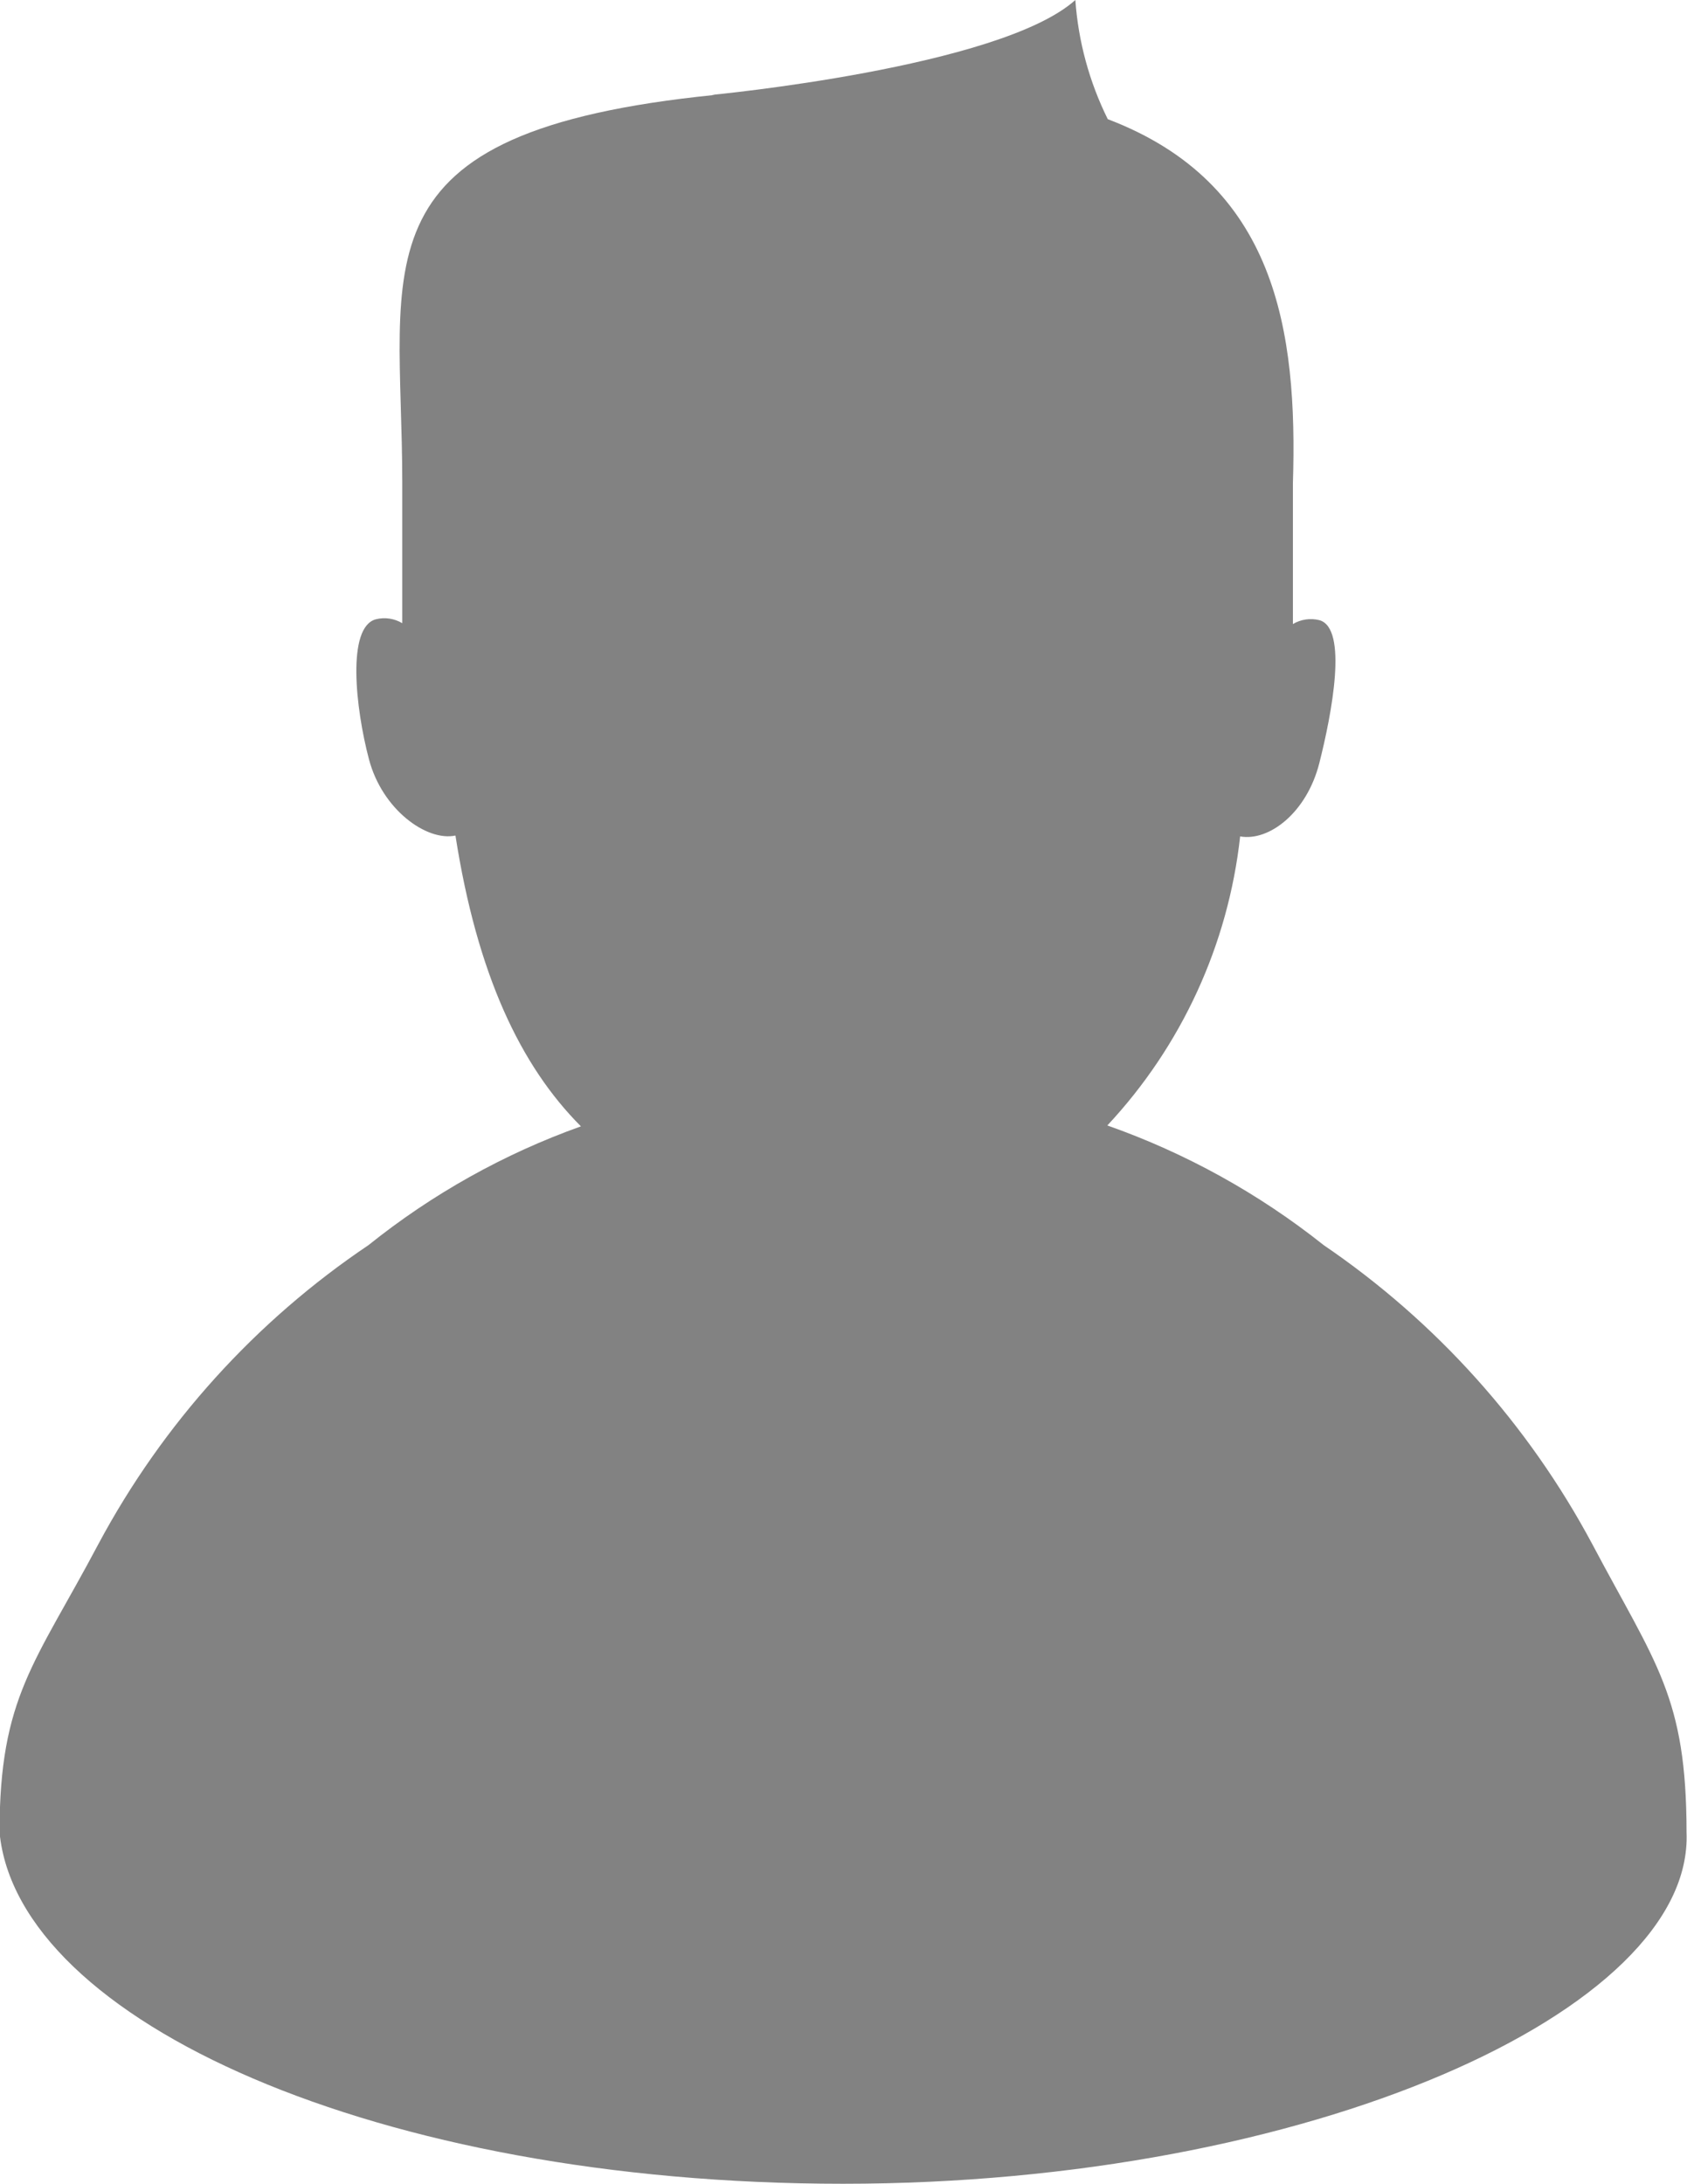 <svg width="51" height="66" viewBox="0 0 51 66" fill="none" xmlns="http://www.w3.org/2000/svg">
<g clip-path="url(#clip0_257_713)">
<path d="M40.015 37.623C38.051 36.062 35.841 34.84 33.476 34.008C35.721 31.607 37.13 28.543 37.491 25.274C38.367 25.431 39.505 24.554 39.884 23.061C40.263 21.568 40.76 18.975 39.884 18.739C39.613 18.672 39.326 18.714 39.086 18.857V14.614C39.23 9.992 38.589 5.539 33.489 3.601C32.932 2.476 32.598 1.253 32.509 0C30.233 2.043 21.511 2.868 21.511 2.868H21.616C10.566 3.981 12.161 7.91 12.161 14.588V18.831C11.921 18.688 11.634 18.645 11.363 18.713C10.474 18.949 10.749 21.411 11.154 22.943C11.559 24.475 12.906 25.431 13.769 25.248C14.423 29.438 15.731 32.201 17.562 34.035C15.237 34.865 13.068 36.078 11.141 37.623C7.727 39.919 4.925 43.016 2.981 46.645C1.059 50.273 -0.014 51.268 -0.014 55.367C0.522 61.05 11.402 65.987 25.486 65.987C39.57 65.987 51.209 60.749 50.986 55.367C50.986 51.268 50.058 50.286 48.136 46.658C46.197 43.034 43.411 39.933 40.015 37.623Z" fill="#828282"/>
</g>
<defs>
<clipPath id="clip0_257_713">
<rect width="51" height="66" fill="white"/>
</clipPath>
</defs>
</svg>
